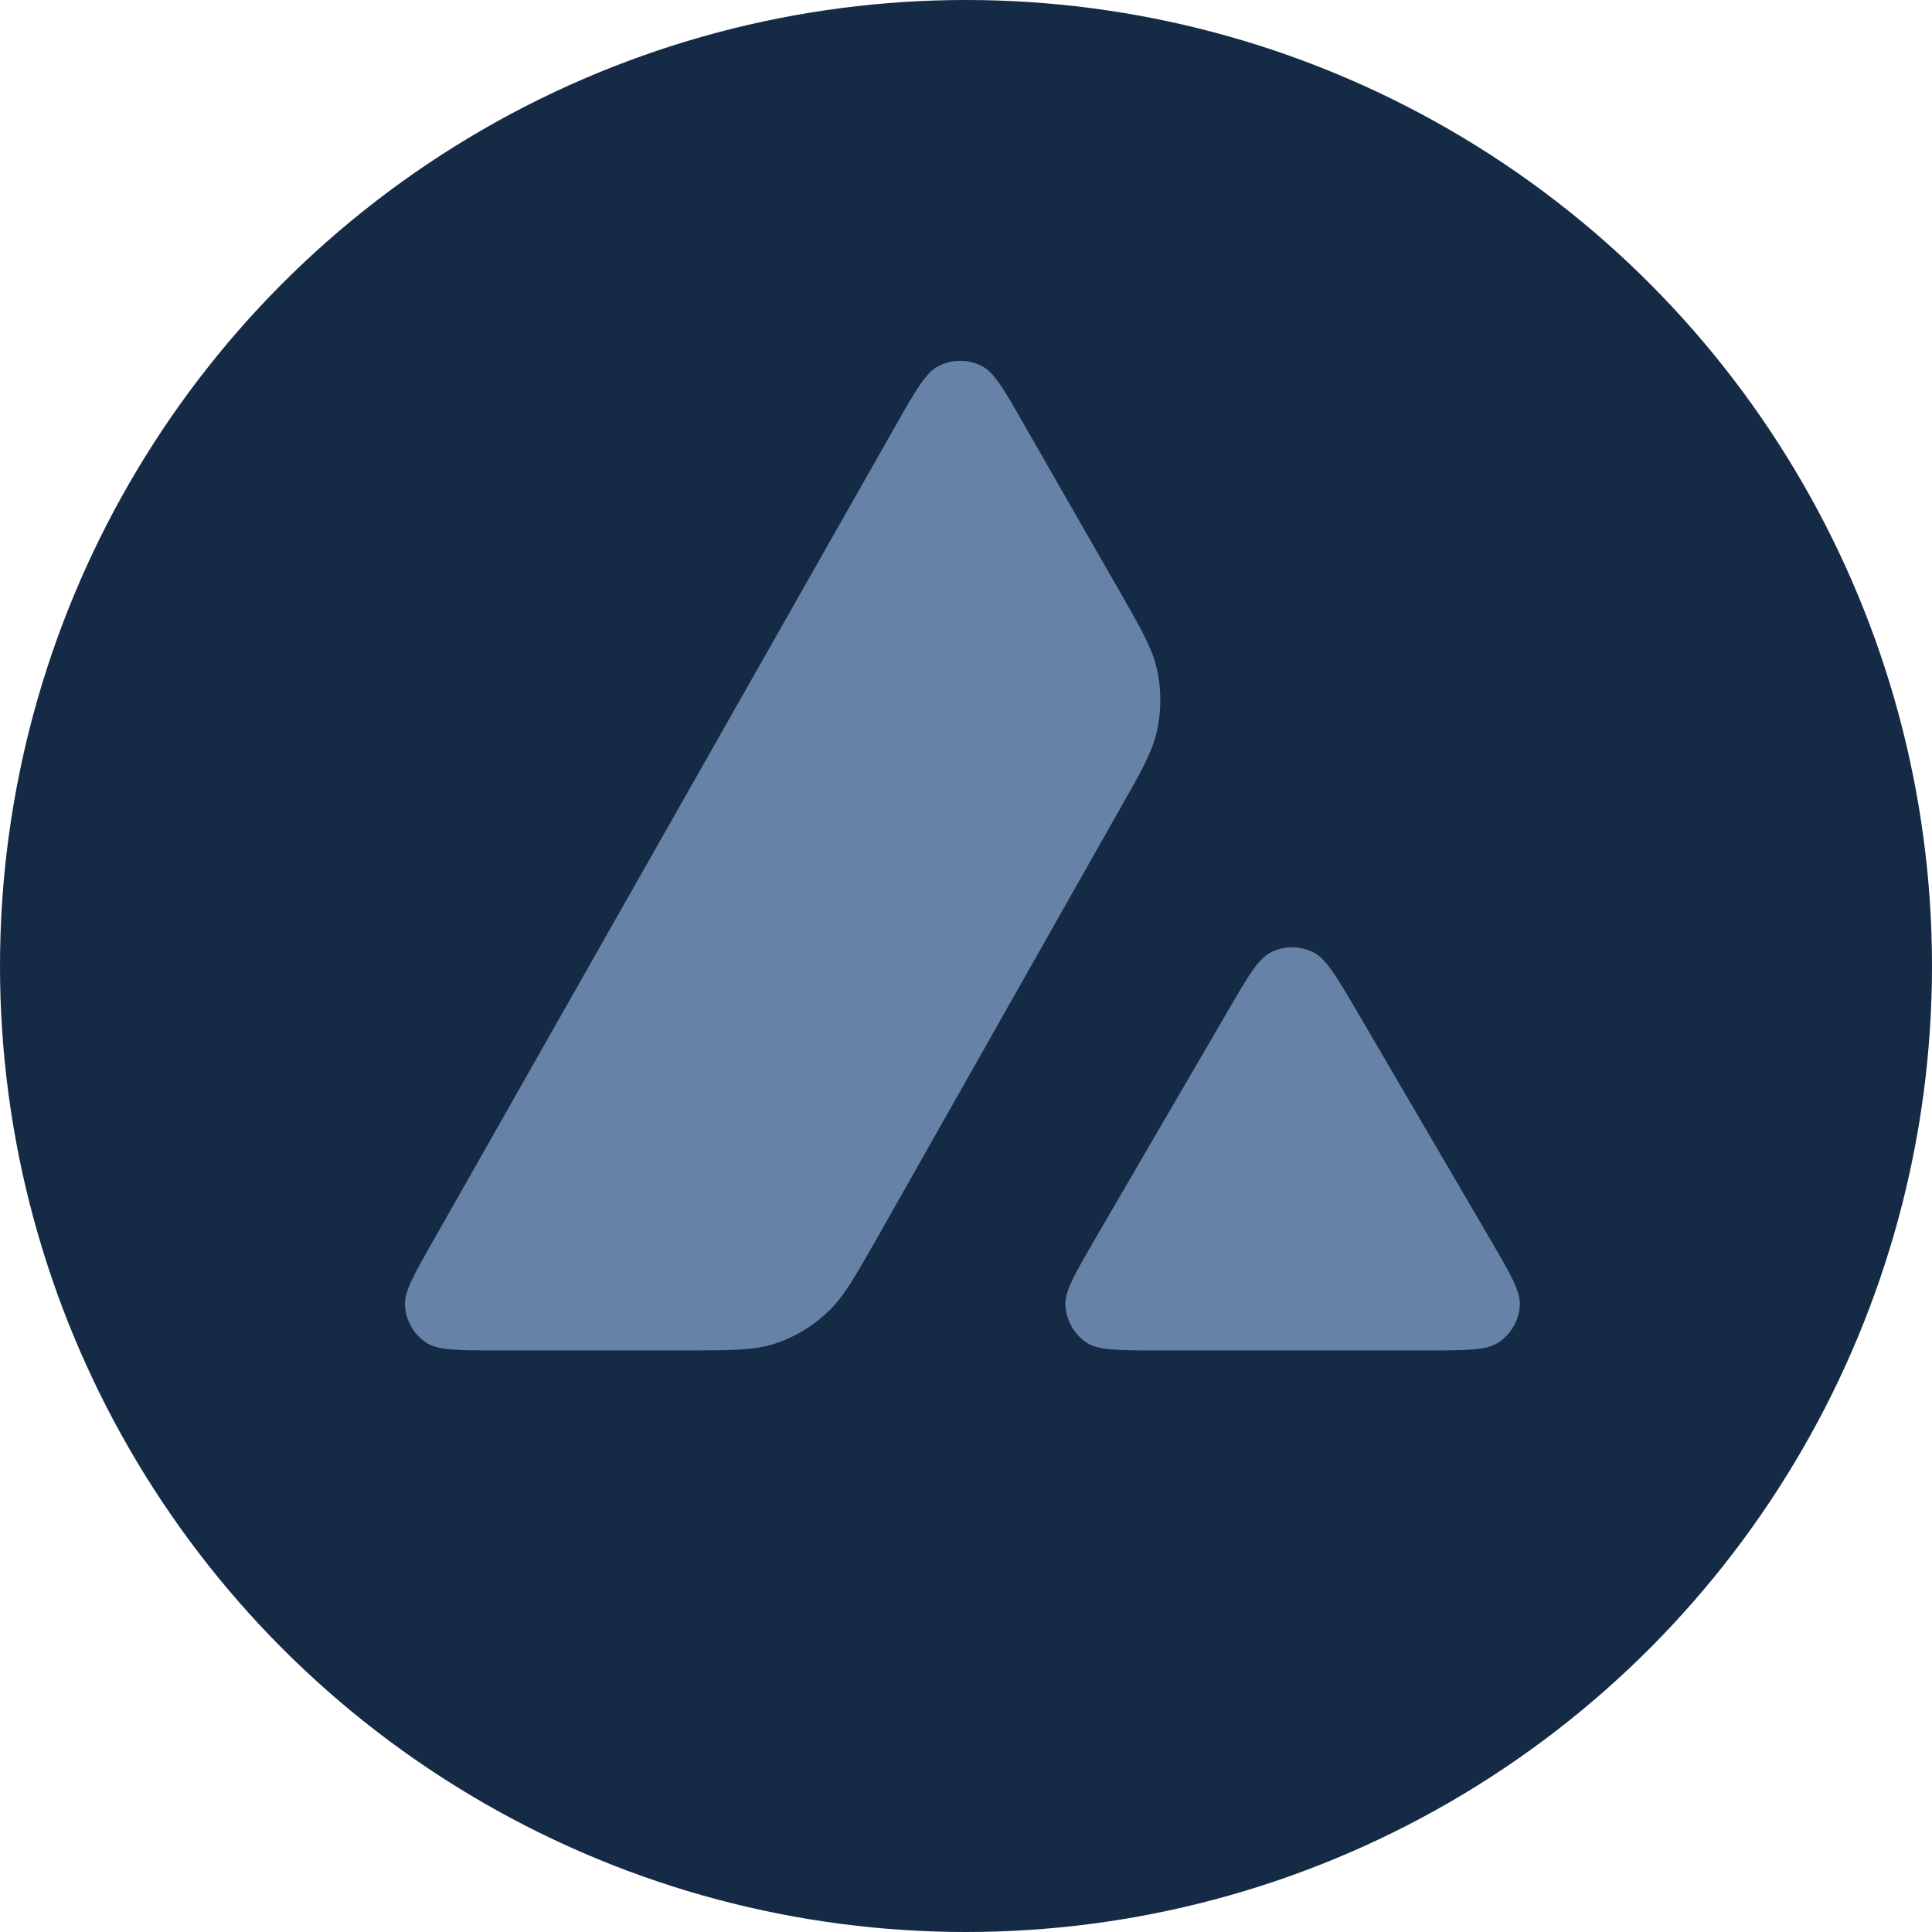 <svg width="32" height="32" viewBox="0 0 32 32" fill="none" xmlns="http://www.w3.org/2000/svg">
<circle cx="16" cy="16" r="16" fill="#152A44"/>
<path fill-rule="evenodd" clip-rule="evenodd" d="M11.341 22.367H8.236C7.584 22.367 7.261 22.367 7.065 22.242C6.853 22.104 6.723 21.876 6.707 21.624C6.695 21.393 6.857 21.11 7.179 20.544L14.846 7.029C15.172 6.456 15.337 6.169 15.546 6.062C15.77 5.948 16.037 5.948 16.261 6.062C16.469 6.169 16.634 6.456 16.96 7.029L18.537 9.781L18.545 9.795C18.897 10.411 19.076 10.723 19.154 11.05C19.24 11.408 19.24 11.785 19.154 12.143C19.075 12.473 18.898 12.788 18.541 13.413L14.513 20.532L14.503 20.55C14.148 21.171 13.968 21.485 13.719 21.723C13.448 21.982 13.122 22.171 12.764 22.277C12.438 22.367 12.072 22.367 11.341 22.367ZM19.183 22.367H23.632C24.288 22.367 24.619 22.367 24.815 22.238C25.028 22.1 25.161 21.868 25.173 21.617C25.184 21.392 25.027 21.12 24.718 20.587C24.707 20.569 24.697 20.551 24.686 20.532L22.457 16.719L22.432 16.676C22.118 16.147 21.96 15.879 21.757 15.776C21.533 15.662 21.27 15.662 21.046 15.776C20.841 15.882 20.676 16.161 20.35 16.723L18.129 20.536L18.122 20.549C17.797 21.11 17.634 21.39 17.646 21.621C17.662 21.872 17.791 22.104 18.004 22.242C18.196 22.367 18.526 22.367 19.183 22.367Z" fill="#6683A7"/>
</svg>
